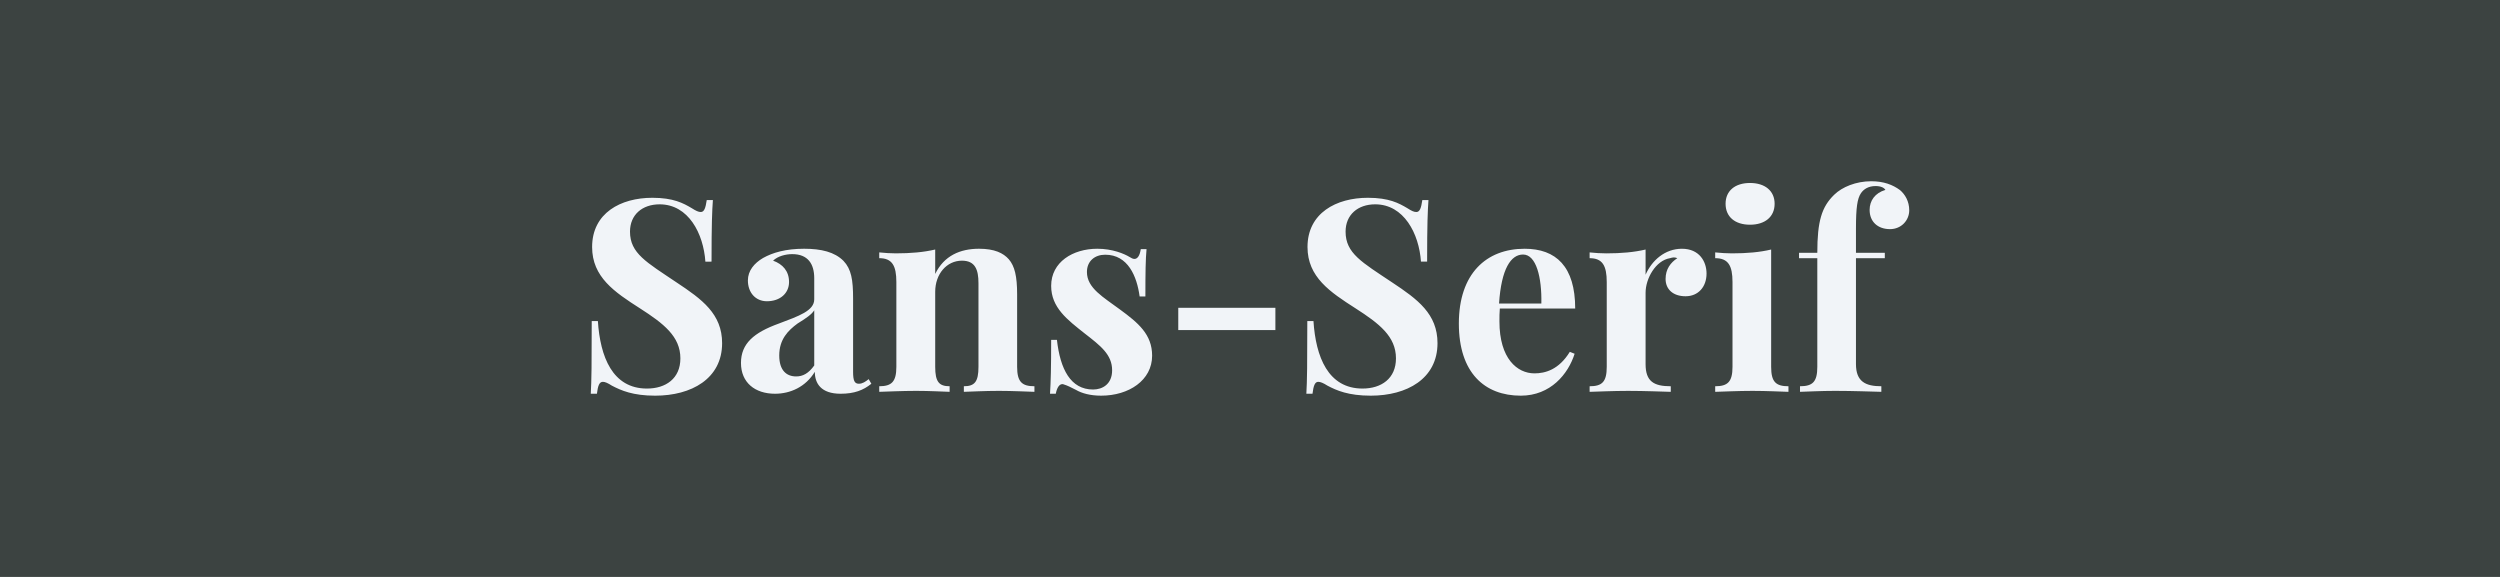 <svg xmlns="http://www.w3.org/2000/svg" width="130" height="30" viewBox="0 0 130 30"><rect width="100%" height="100%" fill="#3C4341"/><path fill="#F1F4F8" d="M33.92 10.285c-1.64 0-3.13.79-3.13 2.56 0 1.56 1.16 2.34 2.49 3.19 1.23.79 2.1 1.46 2.1 2.6 0 1.05-.76 1.57-1.74 1.57-1.79 0-2.43-1.65-2.55-3.51h-.32c0 2.22-.01 3.12-.05 3.78h.32c.05-.41.12-.62.31-.62.11 0 .25.06.47.2.48.25 1.09.52 2.25.52 1.88 0 3.48-.88 3.48-2.73 0-1.52-1.04-2.28-2.37-3.16-1.56-1.05-2.42-1.51-2.42-2.64 0-.88.64-1.42 1.54-1.42 1.5 0 2.28 1.52 2.38 2.98H37c0-1.97.03-2.64.07-3.2h-.32c-.06.41-.13.62-.31.62-.12 0-.25-.06-.47-.2-.44-.26-.95-.54-2.05-.54m7.89 2.65c-.95 0-1.63.2-2.13.48-.46.27-.79.66-.79 1.17 0 .62.39 1.08.99 1.08.69 0 1.15-.42 1.15-1 0-.57-.33-.93-.83-1.11.25-.24.66-.34 1-.34.82 0 1.14.52 1.14 1.25v1.1c0 .6-.81.87-1.84 1.26-1.3.47-1.97 1.04-1.97 2.05 0 1.02.73 1.6 1.77 1.6.79 0 1.59-.35 2.07-1.14 0 .6.32 1.14 1.34 1.14.71 0 1.18-.18 1.6-.52l-.14-.24c-.16.13-.32.24-.51.24-.23 0-.3-.17-.3-.62v-3.81c0-.97-.09-1.53-.5-1.96-.46-.46-1.15-.63-2.05-.63m.53 6.07c-.3.42-.6.57-.94.57-.5 0-.88-.31-.88-1.09 0-.84.46-1.3.95-1.66.47-.29.74-.48.87-.69Zm8.57-6.07c-.98 0-1.82.36-2.28 1.31v-1.27c-.59.14-1.27.2-2.05.2-.28 0-.57-.02-.86-.05v.3c.67 0 .89.39.89 1.24v4.41c0 .78-.25 1.01-.89 1.01v.29c.36-.01 1.21-.05 1.92-.05.69 0 1.41.04 1.74.05v-.29c-.55 0-.75-.23-.75-1.01v-3.9c0-.93.6-1.62 1.39-1.62.69 0 .86.47.86 1.17v4.35c0 .78-.2 1.01-.76 1.01v.29c.35-.01 1.11-.05 1.82-.05.69 0 1.49.04 1.85.05v-.29c-.65 0-.9-.23-.9-1.01v-3.77c0-.95-.13-1.47-.43-1.82-.29-.33-.75-.55-1.55-.55m6.15 0c-1.27 0-2.4.69-2.4 1.93 0 1.13.84 1.76 1.75 2.48.81.63 1.42 1.09 1.42 1.91 0 .72-.5 1-.99 1-1.17 0-1.71-1.06-1.88-2.58h-.3c0 1.41-.02 2.19-.06 2.8h.3c.06-.31.18-.5.34-.5.02 0 .04 0 .06.01.2.06.4.16.65.29.31.18.75.3 1.31.3 1.44 0 2.65-.8 2.65-2.08 0-1.11-.73-1.71-1.67-2.4-.86-.64-1.72-1.11-1.72-1.95 0-.57.41-.9.95-.9 1.19 0 1.65 1.13 1.79 2.17h.3c0-1.25.01-1.93.06-2.46h-.3c-.05.34-.17.51-.33.51-.07 0-.16-.04-.25-.1-.28-.17-.89-.43-1.68-.43m9.26 4.23v-1.16h-5.05v1.16Zm4.81-6.88c-1.64 0-3.14.79-3.14 2.56 0 1.56 1.17 2.34 2.5 3.19 1.23.79 2.1 1.46 2.1 2.6 0 1.05-.76 1.57-1.74 1.57-1.79 0-2.43-1.65-2.55-3.51h-.32c0 2.22-.01 3.12-.05 3.78h.32c.05-.41.12-.62.3-.62.11 0 .26.06.48.2.47.25 1.09.52 2.25.52 1.88 0 3.47-.88 3.47-2.73 0-1.52-1.03-2.28-2.36-3.16-1.57-1.05-2.42-1.51-2.42-2.64 0-.88.64-1.42 1.54-1.42 1.49 0 2.28 1.52 2.38 2.98h.32c0-1.97.03-2.64.07-3.2h-.32c-.06.41-.13.62-.31.62-.13 0-.25-.06-.47-.2-.44-.26-.95-.54-2.05-.54m8.66 9.13c-.89 0-1.82-.76-1.82-2.7 0-.23 0-.46.02-.67h3.92c0-2.19-1-3.11-2.63-3.11-1.99 0-3.42 1.29-3.42 3.89 0 2.56 1.34 3.75 3.22 3.75 1.55 0 2.47-1.13 2.8-2.18l-.25-.1c-.57.93-1.28 1.12-1.84 1.12m-.59-6.18c.68 0 .98 1.18.95 2.55h-2.2c.12-1.82.62-2.55 1.25-2.55m8.26-.3c-.88 0-1.56.6-1.89 1.35v-1.31c-.59.14-1.27.2-2.04.2-.29 0-.58-.02-.87-.05v.3c.67 0 .89.39.89 1.24v4.41c0 .78-.24 1.01-.89 1.01v.29c.38-.01 1.23-.05 2-.05.88 0 1.79.04 2.22.05v-.29c-.88 0-1.31-.25-1.31-1.15v-3.71c0-.75.53-1.68 1.27-1.8.07-.02.14-.04.2-.04.07 0 .13.02.18.04-.35.23-.61.57-.61 1.08 0 .54.39.9 1.04.9.66 0 1.09-.49 1.09-1.18 0-.62-.37-1.29-1.28-1.29M91 9.515c-.78 0-1.27.41-1.27 1.08 0 .68.49 1.09 1.27 1.09s1.28-.41 1.28-1.09c0-.67-.5-1.08-1.28-1.08m1.1 3.46c-.58.14-1.26.2-2.04.2-.28 0-.57-.02-.87-.05v.3c.68 0 .9.39.9 1.24v4.41c0 .78-.25 1.01-.9 1.01v.29c.37-.01 1.21-.05 1.94-.05s1.51.04 1.87.05v-.29c-.66 0-.9-.23-.9-1.01Zm5.2-3.55c-.79 0-1.51.3-1.92.7-.65.63-.88 1.37-.88 3.02h-.95v.28h.95v5.65c0 .78-.24 1.01-.9 1.01v.29c.36-.01 1.11-.05 1.82-.05.97 0 1.93.04 2.41.05v-.29c-.82 0-1.32-.24-1.32-1.15v-5.51h1.5v-.28h-1.5v-1.27c0-1.08.07-1.55.26-1.83.15-.22.4-.37.76-.37.28 0 .45.09.51.2-.54.16-.82.56-.82 1.04 0 .62.43 1 1.06 1 .59 0 1-.46 1-.98 0-.47-.22-.83-.48-1.05-.38-.28-.85-.46-1.5-.46"/></svg>